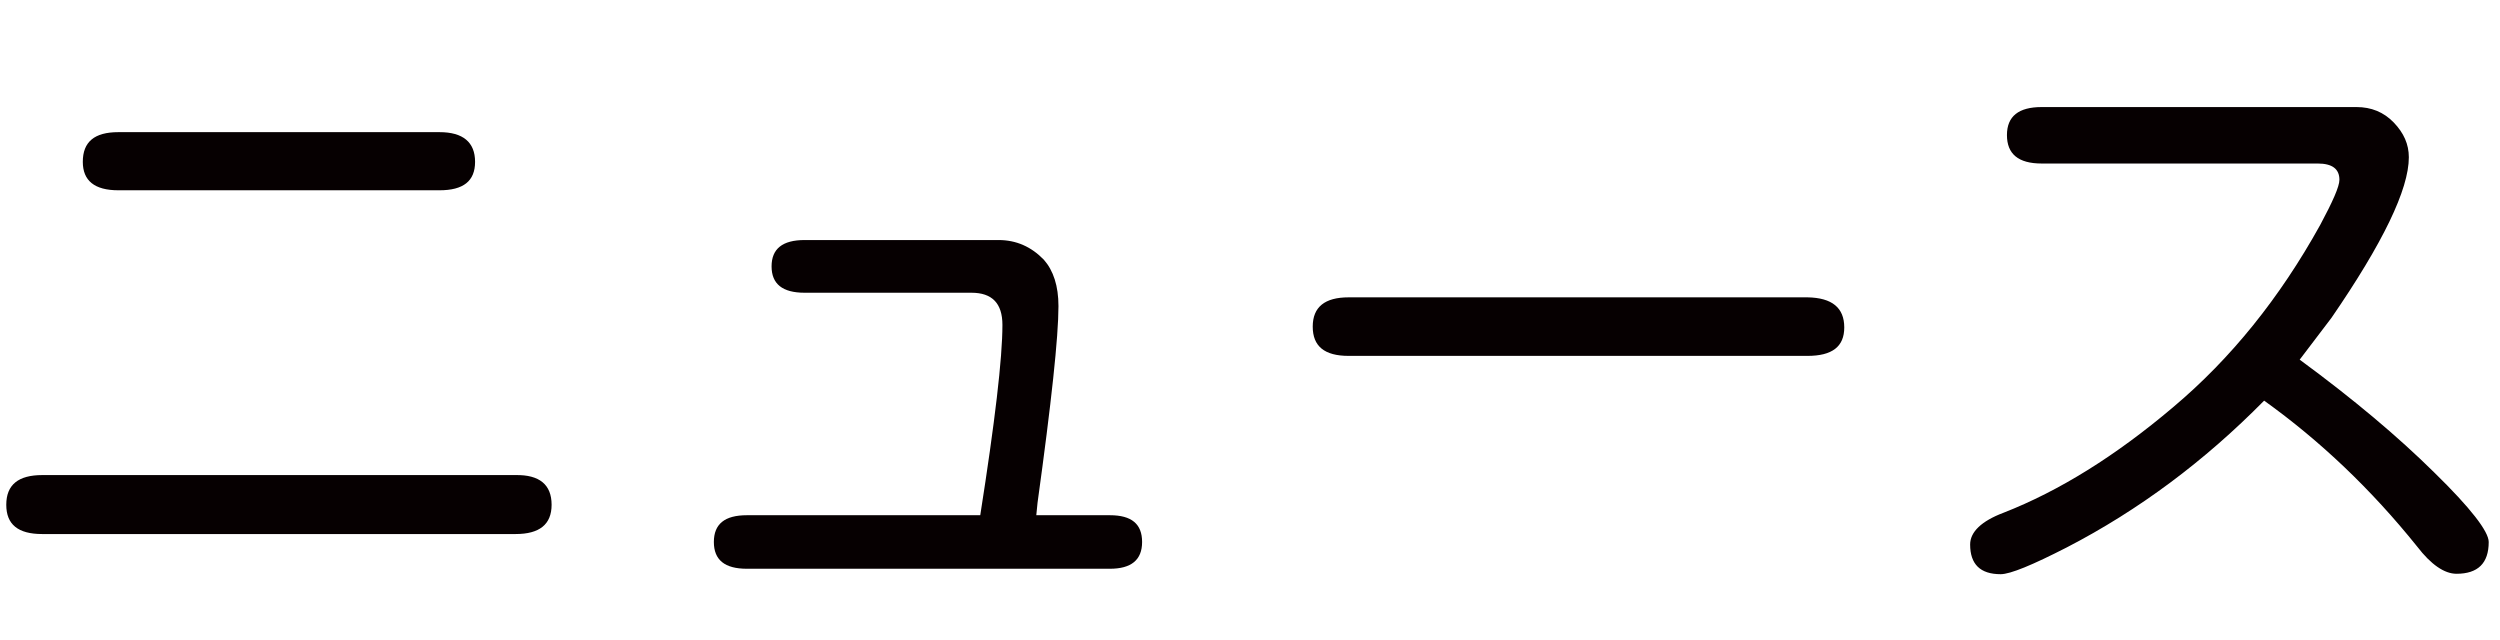 <?xml version="1.0" encoding="utf-8"?>
<!-- Generator: Adobe Illustrator 22.0.1, SVG Export Plug-In . SVG Version: 6.00 Build 0)  -->
<svg version="1.1" id="圖層_1" xmlns="http://www.w3.org/2000/svg" xmlns:xlink="http://www.w3.org/1999/xlink" x="0px" y="0px"
	 width="597.8px" height="153px" viewBox="0 0 597.8 153" style="enable-background:new 0 0 597.8 153;" xml:space="preserve">
<style type="text/css">
	.st0{fill:#060001;}
</style>
<g>
	<path class="st0" d="M131.9,120.7c0,4.7-2.9,7-8.6,7H10.1c-5.8,0-8.6-2.3-8.6-7c0-4.8,2.9-7.1,8.6-7.1h113.2
		C129,113.5,131.9,115.9,131.9,120.7z M113.6,38.7c0,4.6-2.8,6.8-8.5,6.8H28.3c-5.7,0-8.5-2.3-8.5-6.8c0-4.8,2.8-7.1,8.5-7.1h76.8
		C110.7,31.6,113.6,34,113.6,38.7z"/>
	<path class="st0" d="M239.7,77.7c0-5.2-2.5-7.7-7.4-7.7h-39.9c-5.3,0-7.9-2.1-7.9-6.3c0-4.2,2.6-6.3,7.9-6.3h46.4
		c4.2,0,7.8,1.6,10.8,4.7c2.3,2.6,3.5,6.3,3.5,11.1c0,7.4-1.7,23.1-5,47l-0.3,3h17.6c5.2,0,7.7,2.1,7.7,6.4s-2.6,6.4-7.7,6.4h-86.8
		c-5.3,0-7.9-2.1-7.9-6.4s2.6-6.4,7.9-6.4h55.8C237.9,100.9,239.7,85.7,239.7,77.7z"/>
	<path class="st0" d="M441,78.3c0,4.6-2.9,6.8-8.8,6.8H322.5c-5.8,0-8.6-2.3-8.6-7c0-4.7,2.9-7,8.6-7h109.7
		C438.1,71.2,441,73.6,441,78.3z"/>
	<path class="st0" d="M582.1,113c8.7,8.5,13,14.1,13,16.6c0,5.1-2.6,7.6-7.7,7.6c-2.9,0-6.1-2.2-9.4-6.5
		c-11-13.7-23.2-25.3-36.6-34.9c-14.3,14.5-30,26.2-47.2,35.1c-8.2,4.2-13.5,6.4-15.8,6.4c-4.9,0-7.3-2.4-7.3-7.1c0-3,2.7-5.6,8-7.6
		c13.3-5.2,26.8-13.6,40.5-25.2c13.8-11.6,25.5-26.1,35.2-43.6c3-5.6,4.6-9.2,4.6-10.8c0-2.6-1.7-3.9-5.2-3.9h-66
		c-5.6,0-8.3-2.3-8.3-6.8c0-4.5,2.8-6.7,8.3-6.7h75.3c3.5,0,6.5,1.2,8.9,3.7c2.4,2.5,3.6,5.2,3.6,8.3c0,7.7-6.2,20.5-18.5,38.4
		l-7.6,10C562.7,95.4,573.4,104.4,582.1,113z"/>
</g>
</svg>
